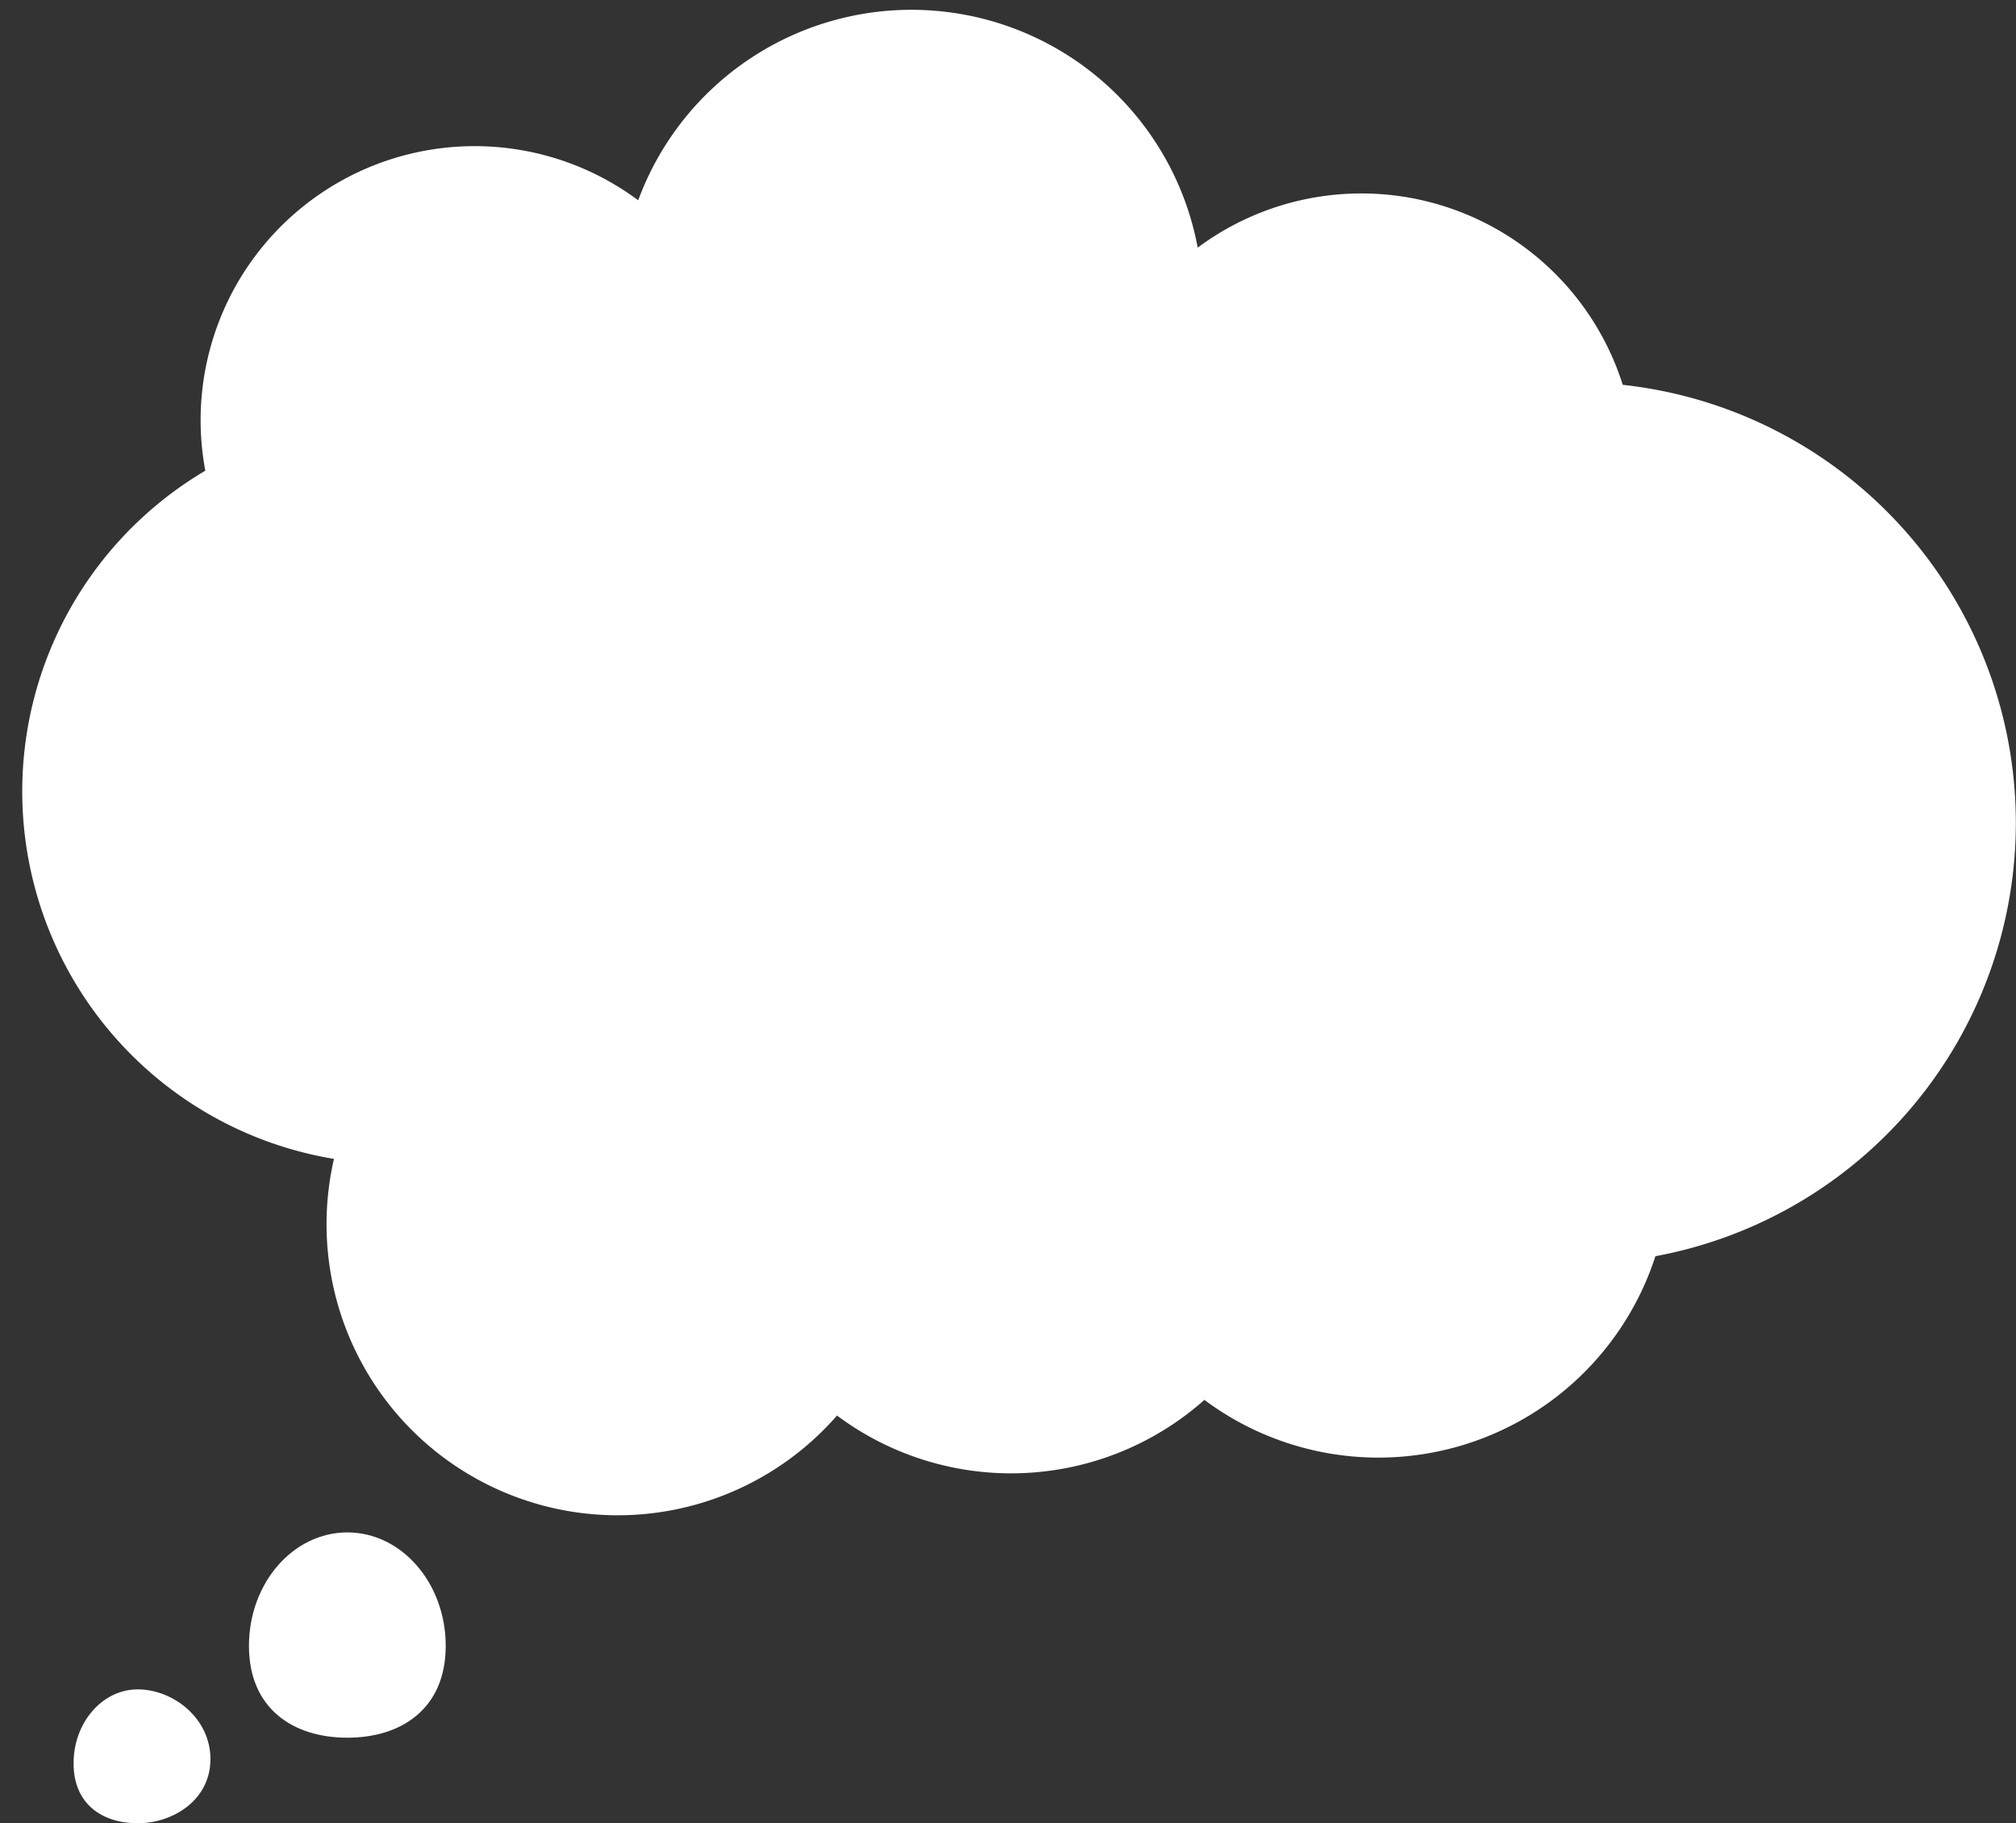 <?xml version="1.0" encoding="UTF-8"?><svg xmlns="http://www.w3.org/2000/svg" xmlns:xlink="http://www.w3.org/1999/xlink" height="426.3" preserveAspectRatio="xMidYMid meet" version="1.0" viewBox="-5.2 -2.3 471.3 426.3" width="471.3" zoomAndPan="magnify"><rect x="-5.2" y="-2.3" width="471.3" height="426.3" fill="#333333" stroke="none"/><g data-name="Layer 2"><g fill="#fff" id="change1_1"><path d="M466.063,190.1A103.036,103.036,0,0,0,374.169,87.68,64.1,64.1,0,0,0,274.8,55.6,68.075,68.075,0,0,0,144,44.531,64.065,64.065,0,0,0,42.8,107.755,87.091,87.091,0,0,0,72.876,268.666a68.052,68.052,0,0,0,117.6,60.009,68.05,68.05,0,0,0,85.887-3.655,68.077,68.077,0,0,0,105.439-33.6A103.052,103.052,0,0,0,466.063,190.1Z" fill="inherit"/><path d="M99,382.526C99,397.176,88.7,404,76,404s-23-6.824-23-21.474S63.3,356,76,356,99,367.876,99,382.526Z" fill="inherit"/><path d="M44,409c0,9.554-8.716,15-17,15s-15-4.45-15-14,6.716-17.3,15-17.3S44,399.446,44,409Z" fill="inherit"/></g></g></svg>